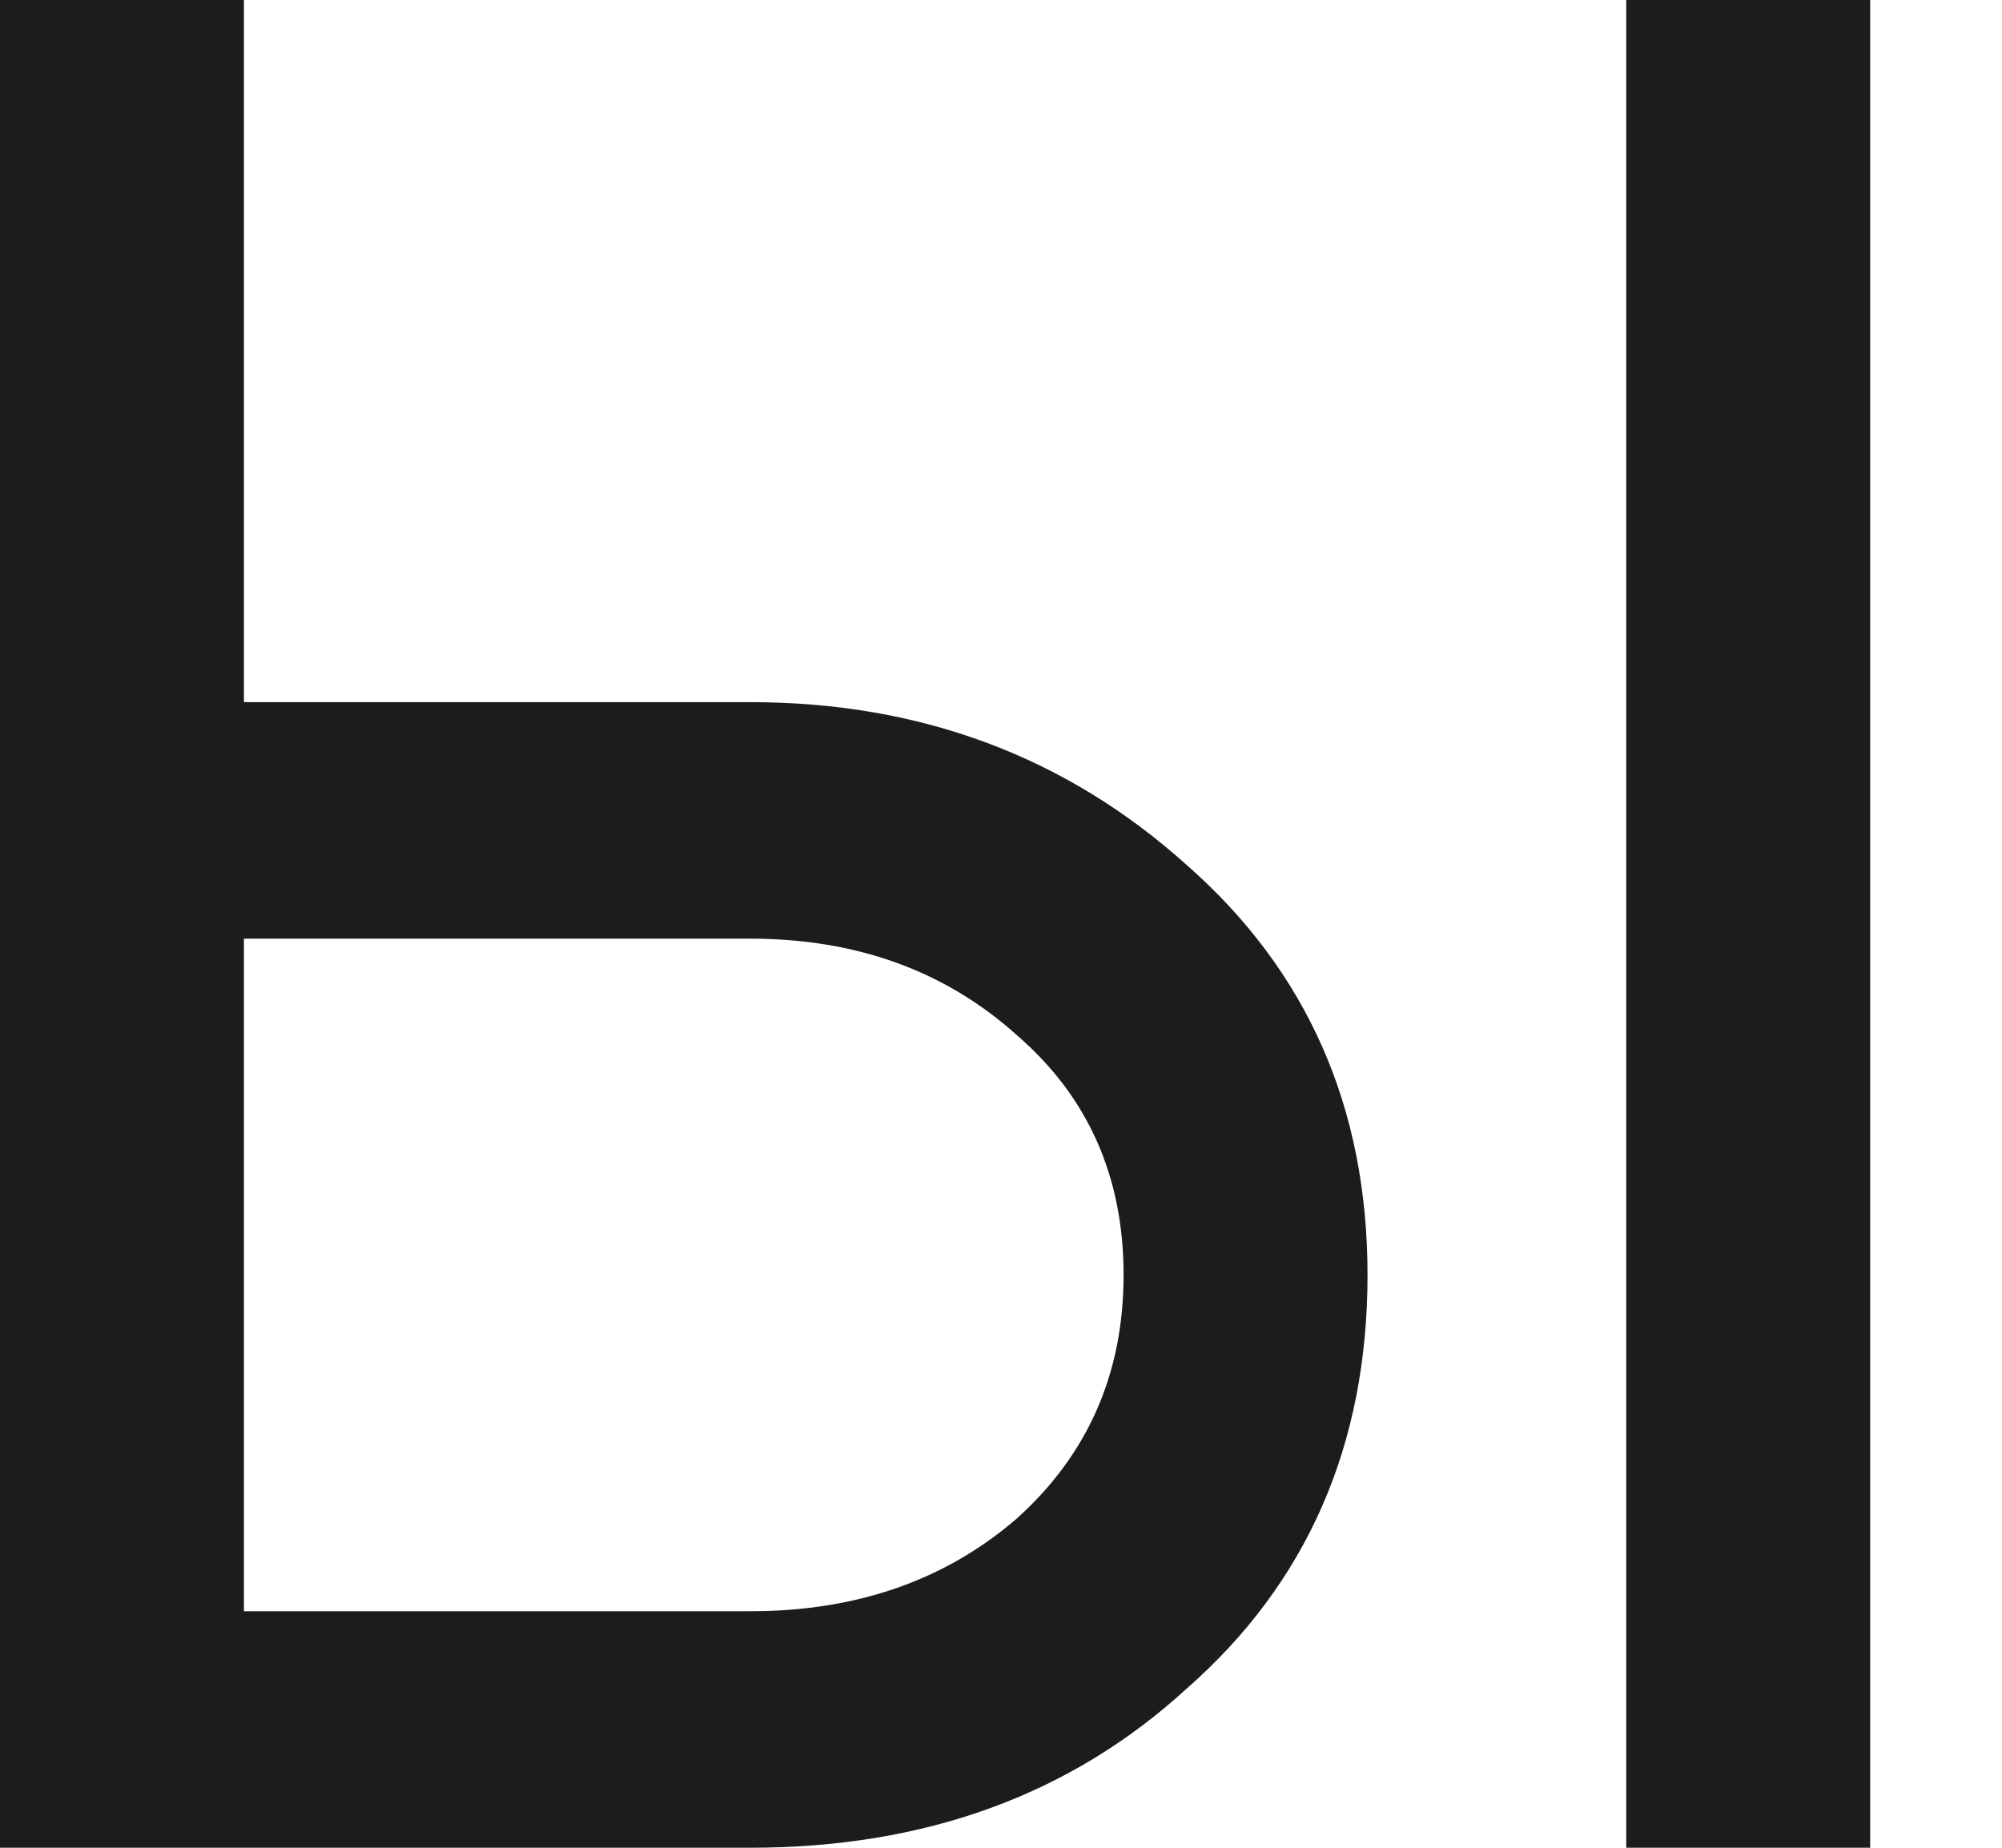 <?xml version="1.0" encoding="utf-8"?>
<svg xmlns="http://www.w3.org/2000/svg" fill="none" height="100%" overflow="visible" preserveAspectRatio="none" style="display: block;" viewBox="0 0 13 12" width="100%">
<path d="M1.584 4.56H4.872C5.976 4.56 6.92 4.912 7.704 5.616C8.488 6.304 8.88 7.192 8.88 8.28C8.88 9.384 8.488 10.28 7.704 10.968C6.952 11.656 6.008 12 4.872 12H0V0H1.584V4.56ZM10.56 12V0H12.144V12H10.56ZM1.584 10.464H4.872C5.56 10.464 6.136 10.264 6.6 9.864C7.064 9.448 7.296 8.92 7.296 8.28C7.296 7.64 7.064 7.12 6.6 6.72C6.136 6.304 5.56 6.096 4.872 6.096H1.584V10.464Z" fill="#1C1C1C" id="Vector"/>
</svg>